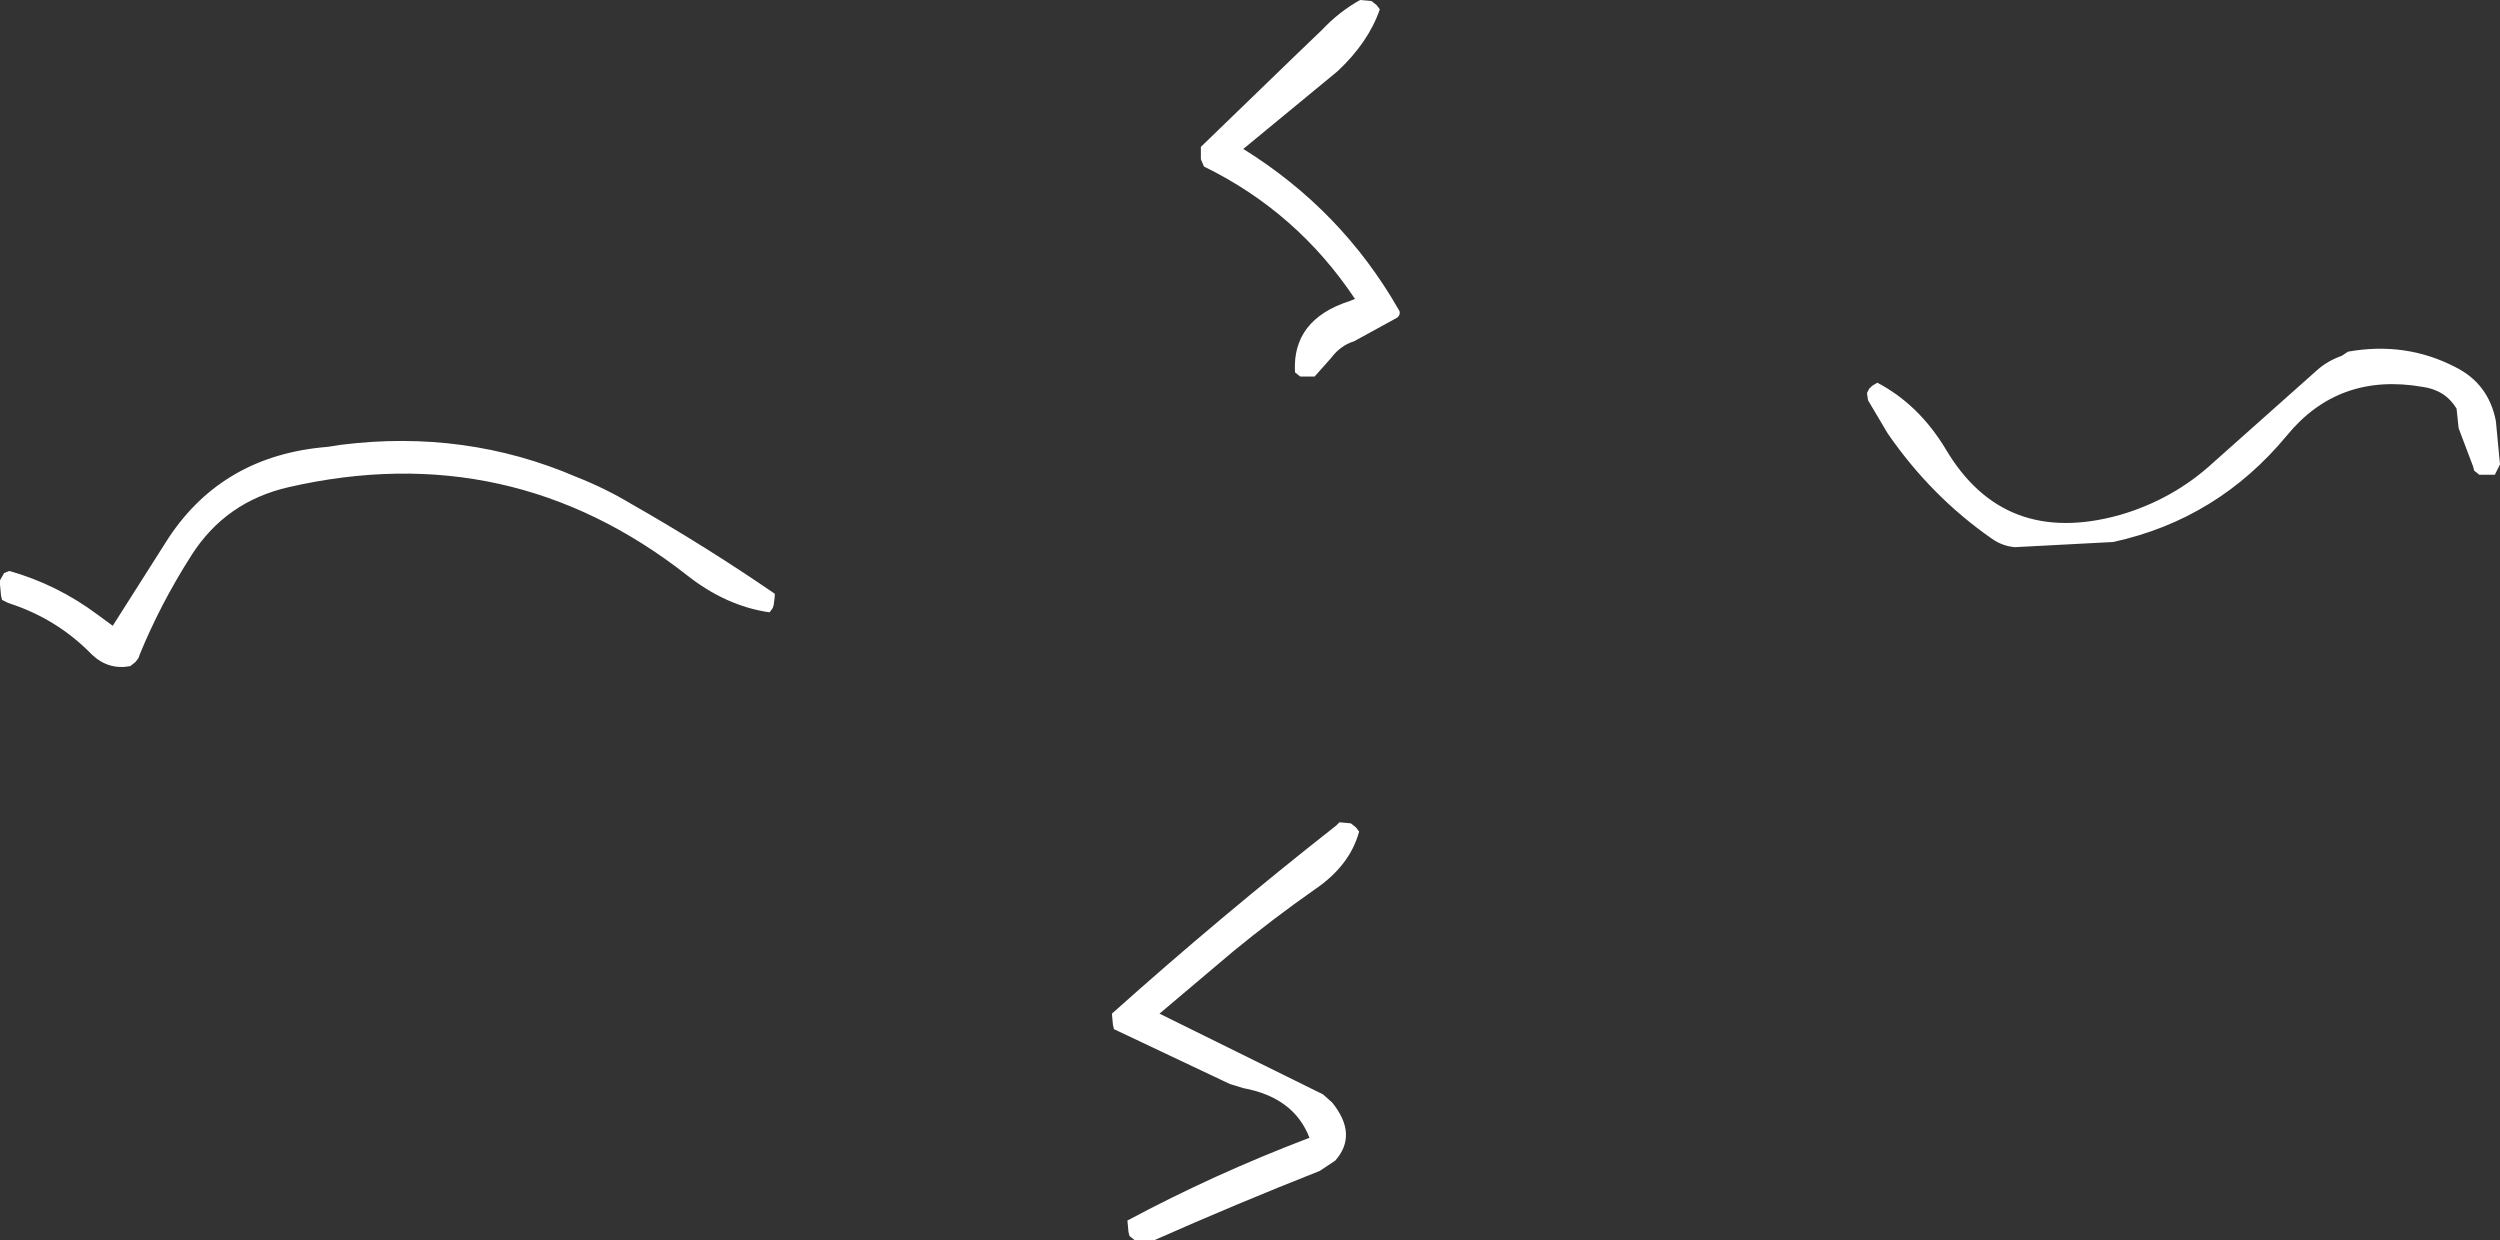 <?xml version="1.0" encoding="UTF-8" standalone="no"?>
<svg xmlns:xlink="http://www.w3.org/1999/xlink" height="59.95px" width="120.85px" xmlns="http://www.w3.org/2000/svg">
  <rect width="100%" height="100%" fill="#333333" stroke="none"/>
  <g transform="matrix(1.0, 0.0, 0.0, 1.0, -501.7, -296.25)">
    <path d="M568.0 296.3 L568.25 296.5 568.4 296.7 Q567.85 298.3 566.35 299.7 L561.8 303.45 Q566.55 306.4 569.3 311.2 569.45 311.4 569.25 311.6 L567.15 312.75 Q566.5 312.95 566.05 313.55 L565.25 314.45 564.55 314.45 564.3 314.25 Q564.15 311.7 566.95 310.8 L567.2 310.7 Q564.4 306.5 559.9 304.3 L559.75 303.95 559.75 303.35 564.35 298.9 565.6 297.7 Q566.45 296.8 567.45 296.25 L568.0 296.3 M532.2 320.6 Q535.8 322.65 539.15 324.95 L539.15 325.1 539.1 325.5 539.05 325.65 538.9 325.85 Q536.8 325.55 534.9 324.05 526.35 317.35 515.65 319.8 512.6 320.5 510.95 323.1 509.45 325.45 508.45 327.9 L508.4 328.05 508.25 328.25 508.0 328.45 Q506.95 328.65 506.15 327.9 504.45 326.15 502.1 325.4 L501.8 325.25 501.75 325.05 501.7 324.5 501.7 324.3 501.9 323.95 502.15 323.85 Q504.45 324.5 506.4 325.95 L507.15 326.5 509.85 322.25 Q512.5 318.25 517.55 317.85 L518.2 317.75 Q524.2 317.0 529.55 319.3 530.95 319.85 532.2 320.6 M561.3 342.25 L557.75 345.25 565.65 349.15 566.1 349.55 Q567.35 351.1 566.25 352.35 L565.5 352.85 Q561.45 354.45 557.5 356.2 L556.55 356.2 556.3 356.0 556.25 355.8 556.2 355.25 Q560.4 353.0 565.0 351.25 564.25 349.3 561.8 348.85 L561.15 348.65 555.55 346.0 555.5 345.8 555.45 345.25 Q560.7 340.55 566.3 336.15 L566.45 336.0 567.0 336.05 567.25 336.25 567.4 336.45 Q566.95 338.1 565.25 339.25 563.25 340.65 561.3 342.25 M613.7 314.15 Q614.2 313.7 614.9 313.45 L615.2 313.25 Q618.0 312.75 620.4 314.0 622.0 314.8 622.35 316.6 L622.55 318.7 622.3 319.2 622.2 319.2 621.55 319.2 621.3 319.0 621.25 318.8 620.55 316.95 620.45 316.0 Q619.9 315.1 618.8 314.95 614.75 314.25 612.25 317.3 608.9 321.35 603.85 322.45 L599.1 322.7 Q598.5 322.65 598.0 322.3 595.05 320.25 592.95 317.2 L592.0 315.6 591.95 315.25 592.05 315.05 592.2 314.9 592.45 314.75 Q594.45 315.8 595.75 317.95 598.55 322.7 604.15 321.15 606.75 320.4 608.7 318.6 L613.7 314.15" fill="#ffffff" fill-rule="evenodd" stroke="none"/>
  </g>
</svg>
